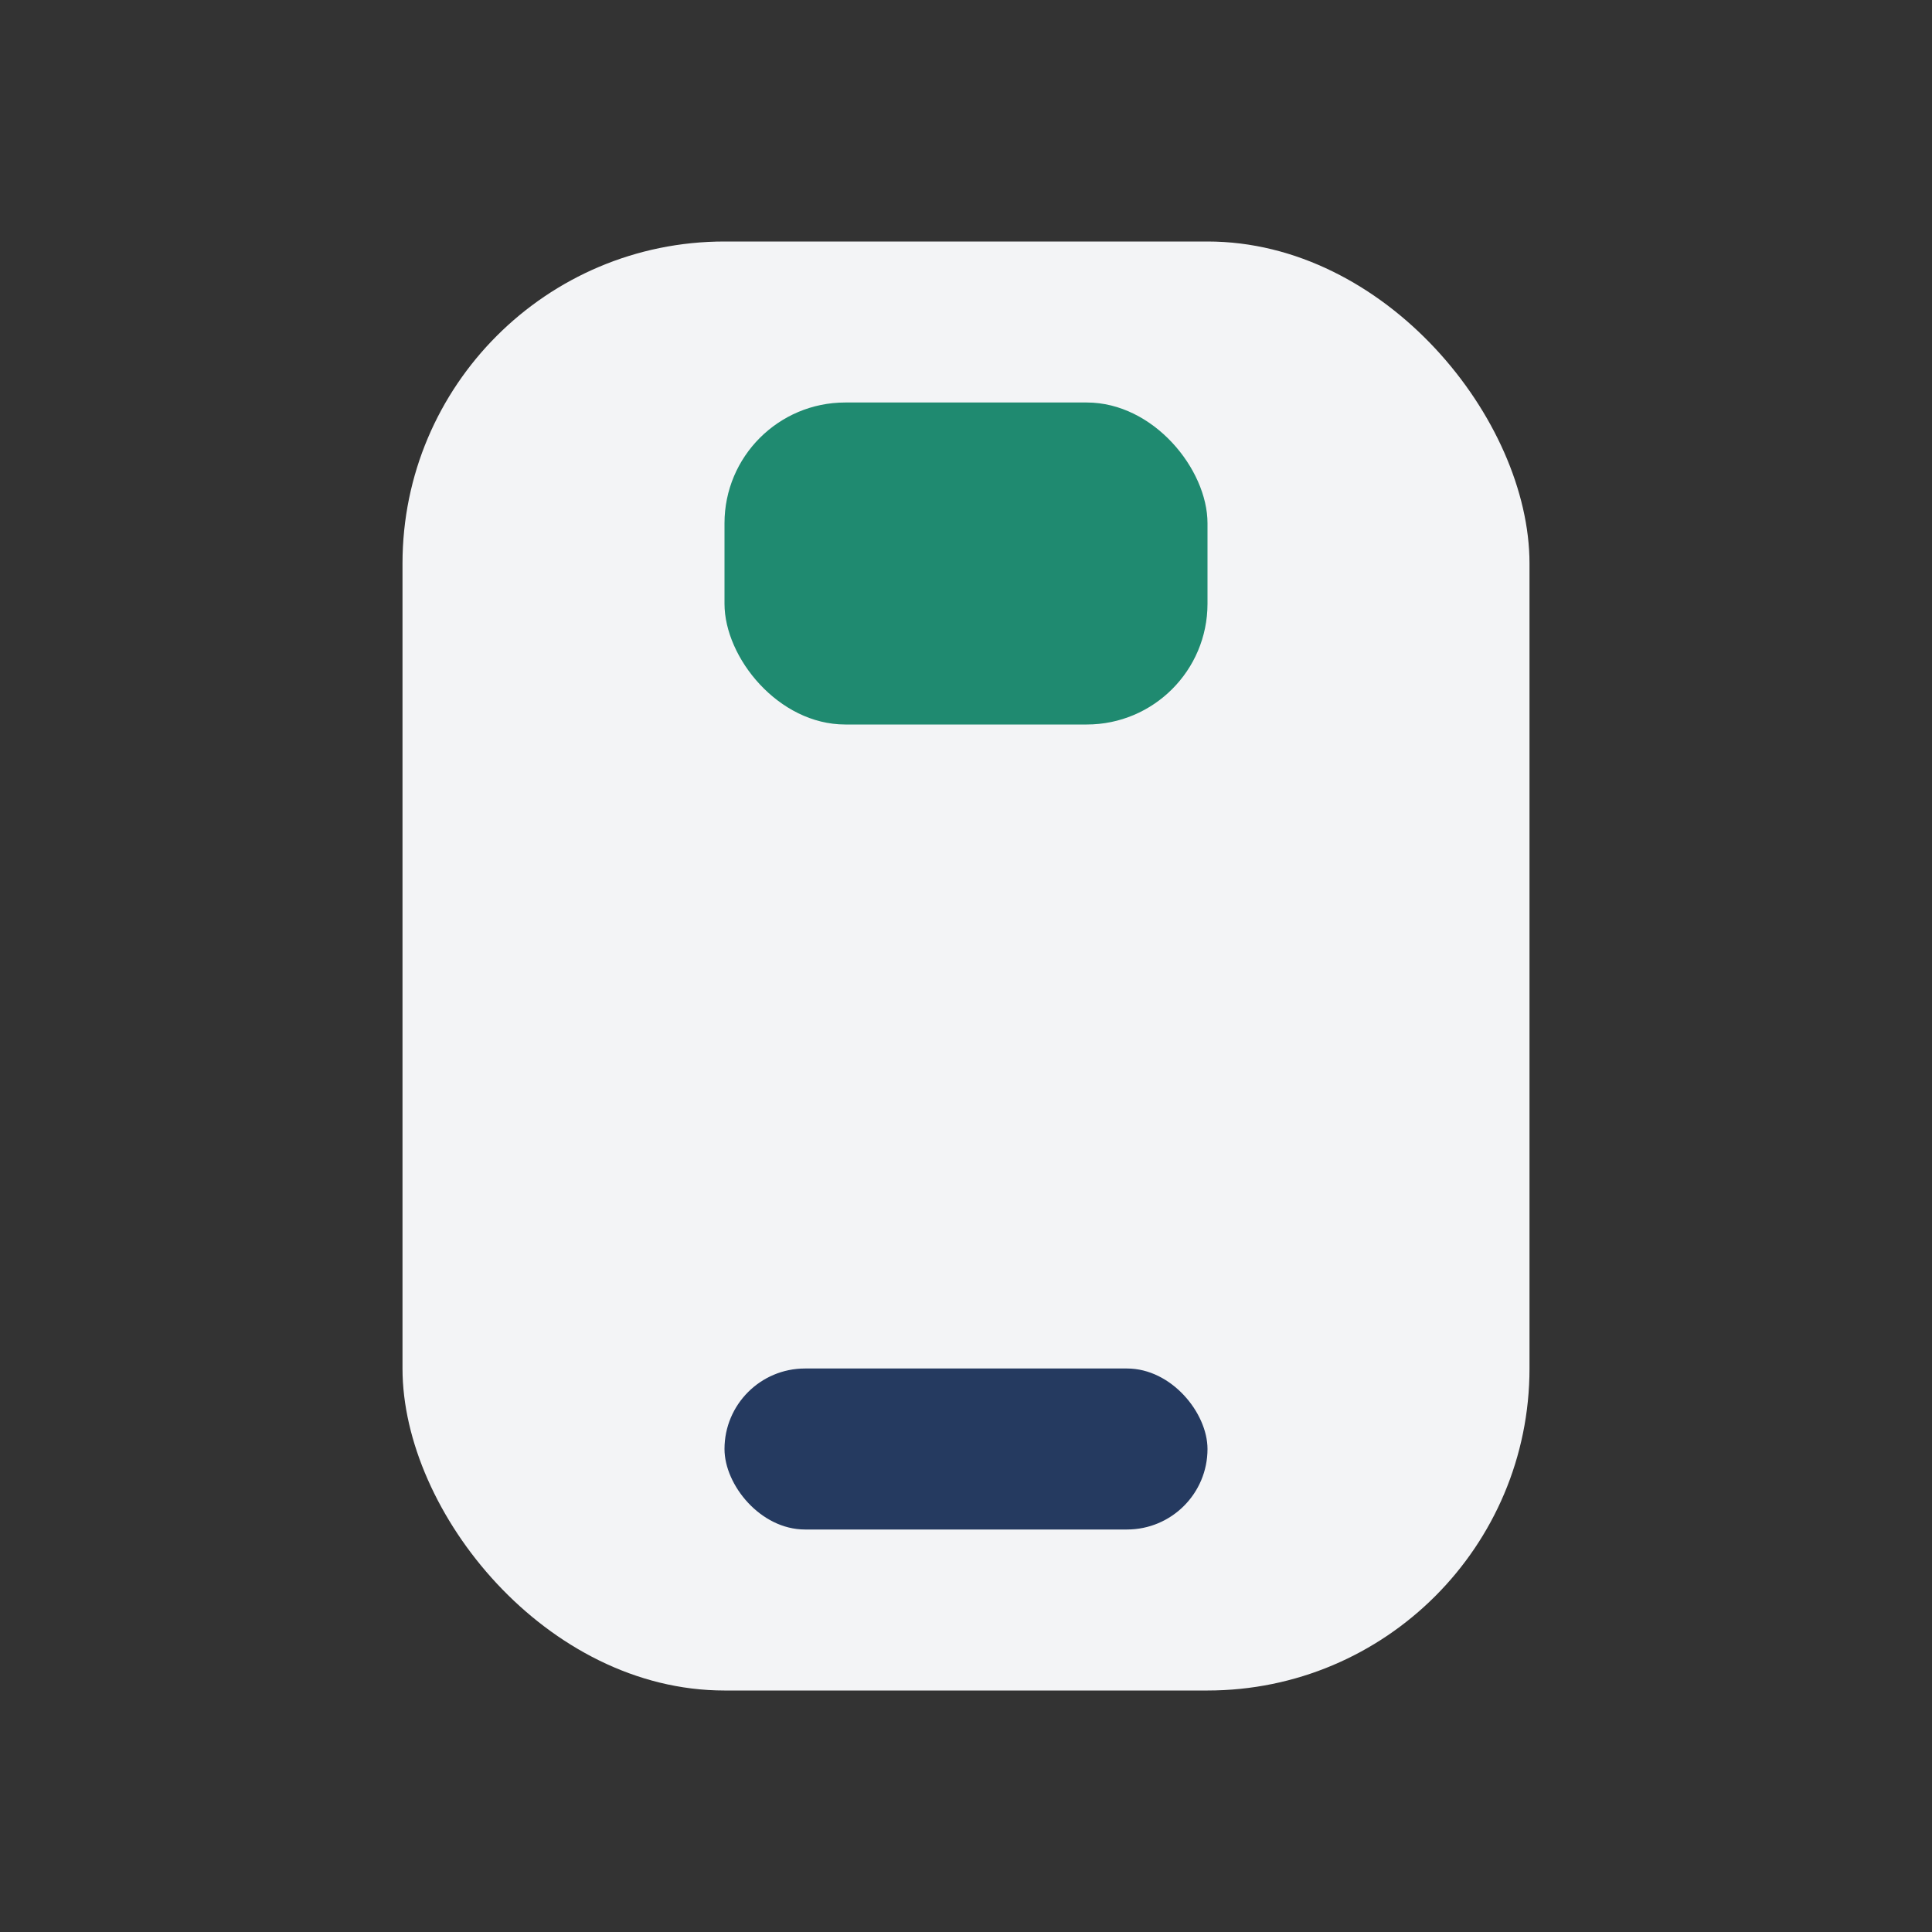 <?xml version="1.0" encoding="UTF-8"?>
<svg xmlns="http://www.w3.org/2000/svg" viewBox="0 0 24 24" width="24" height="24"><rect x="0" y="0" width="24" height="24" fill="#333333" stroke="none"/><rect fill="#F3F4F6" x="5" y="3" width="14" height="18" rx="4"/><rect x="9" y="17" width="6" height="2" rx="1" fill="#253A60"/><rect x="9" y="5" width="6" height="4" rx="1.5" fill="#1F8A70"/></svg>